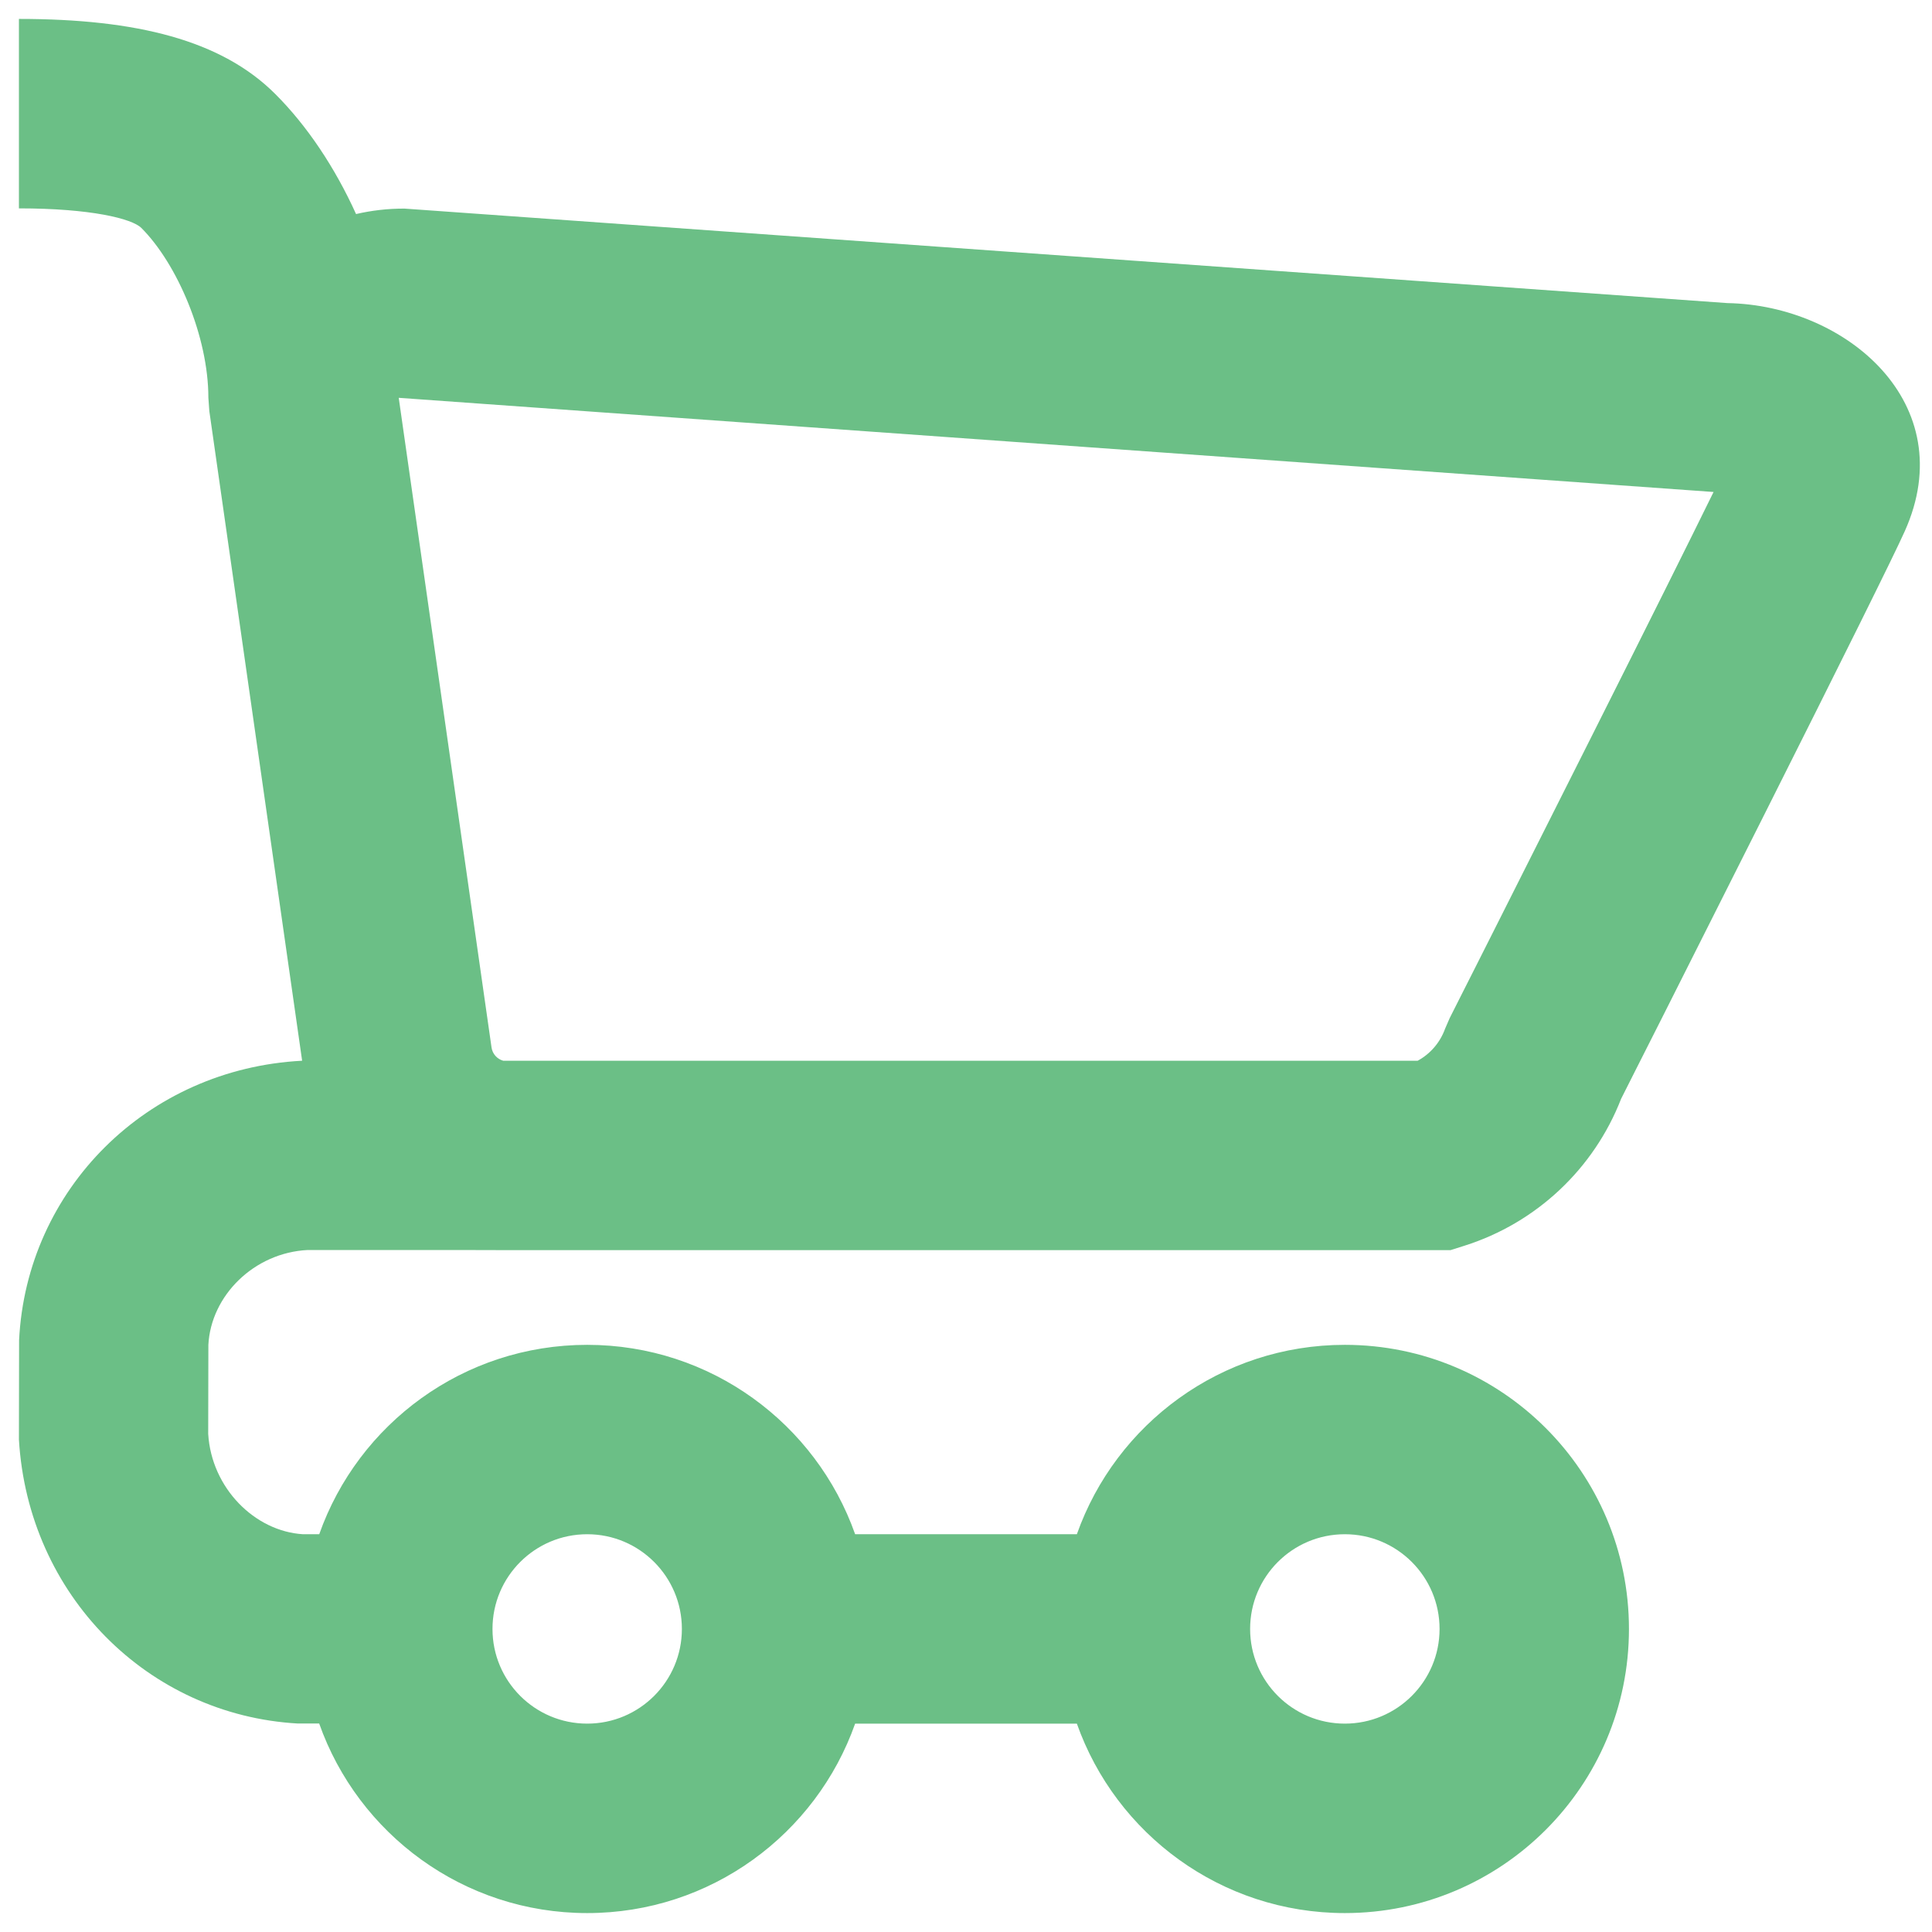 <svg width="34" height="34" viewBox="0 0 34 34" fill="none" xmlns="http://www.w3.org/2000/svg">
<path fill-rule="evenodd" clip-rule="evenodd" d="M7.119 3.671C6.823 3.67 6.538 3.704 6.266 3.767C5.895 2.948 5.404 2.213 4.845 1.655C3.898 0.707 2.403 0.333 0.333 0.333V3.667C1.598 3.667 2.325 3.848 2.488 4.012C3.118 4.642 3.667 5.922 3.667 7L3.684 7.236L5.317 18.667C2.584 18.809 0.467 20.931 0.336 23.584L0.333 25.333C0.495 28.073 2.605 30.181 5.239 30.331L5.617 30.331C6.303 32.274 8.156 33.667 10.334 33.667C12.511 33.667 14.363 32.275 15.049 30.333H18.951C19.638 32.275 21.49 33.667 23.667 33.667C26.428 33.667 28.667 31.428 28.667 28.667C28.667 25.905 26.428 23.667 23.667 23.667C21.49 23.667 19.638 25.058 18.951 27H15.049C14.363 25.058 12.511 23.667 10.334 23.667C8.156 23.667 6.304 25.058 5.618 27H5.333C4.484 26.949 3.721 26.187 3.664 25.233L3.667 23.667C3.712 22.802 4.469 22.045 5.416 21.998L8.706 21.999L8.73 22H25.528L25.774 21.922C27.038 21.521 28.05 20.569 28.529 19.337L28.704 18.99L28.709 18.98L28.714 18.971L28.719 18.96C28.94 18.522 28.948 18.508 29.275 17.86C29.865 16.69 30.455 15.518 31.03 14.373C32.439 11.568 33.325 9.786 33.521 9.348C34.529 7.101 32.487 5.371 30.401 5.334L7.119 3.671ZM24.949 18.667H8.855C8.748 18.637 8.666 18.546 8.65 18.433L7.017 7.001L30.156 8.658C29.751 9.484 29.015 10.959 28.051 12.877L28.027 12.925C27.477 14.02 26.888 15.19 26.299 16.358L25.941 17.068L25.729 17.487L25.513 17.915L25.431 18.104C25.344 18.346 25.172 18.546 24.949 18.667ZM23.667 30.333C24.587 30.333 25.334 29.587 25.334 28.667C25.334 27.746 24.587 27 23.667 27C22.746 27 22 27.746 22 28.667C22 29.587 22.746 30.333 23.667 30.333ZM12 28.667C12 29.587 11.254 30.333 10.334 30.333C9.413 30.333 8.667 29.587 8.667 28.667C8.667 27.746 9.413 27 10.334 27C11.254 27 12 27.746 12 28.667Z" fill="#6BBF86"/>
</svg>

